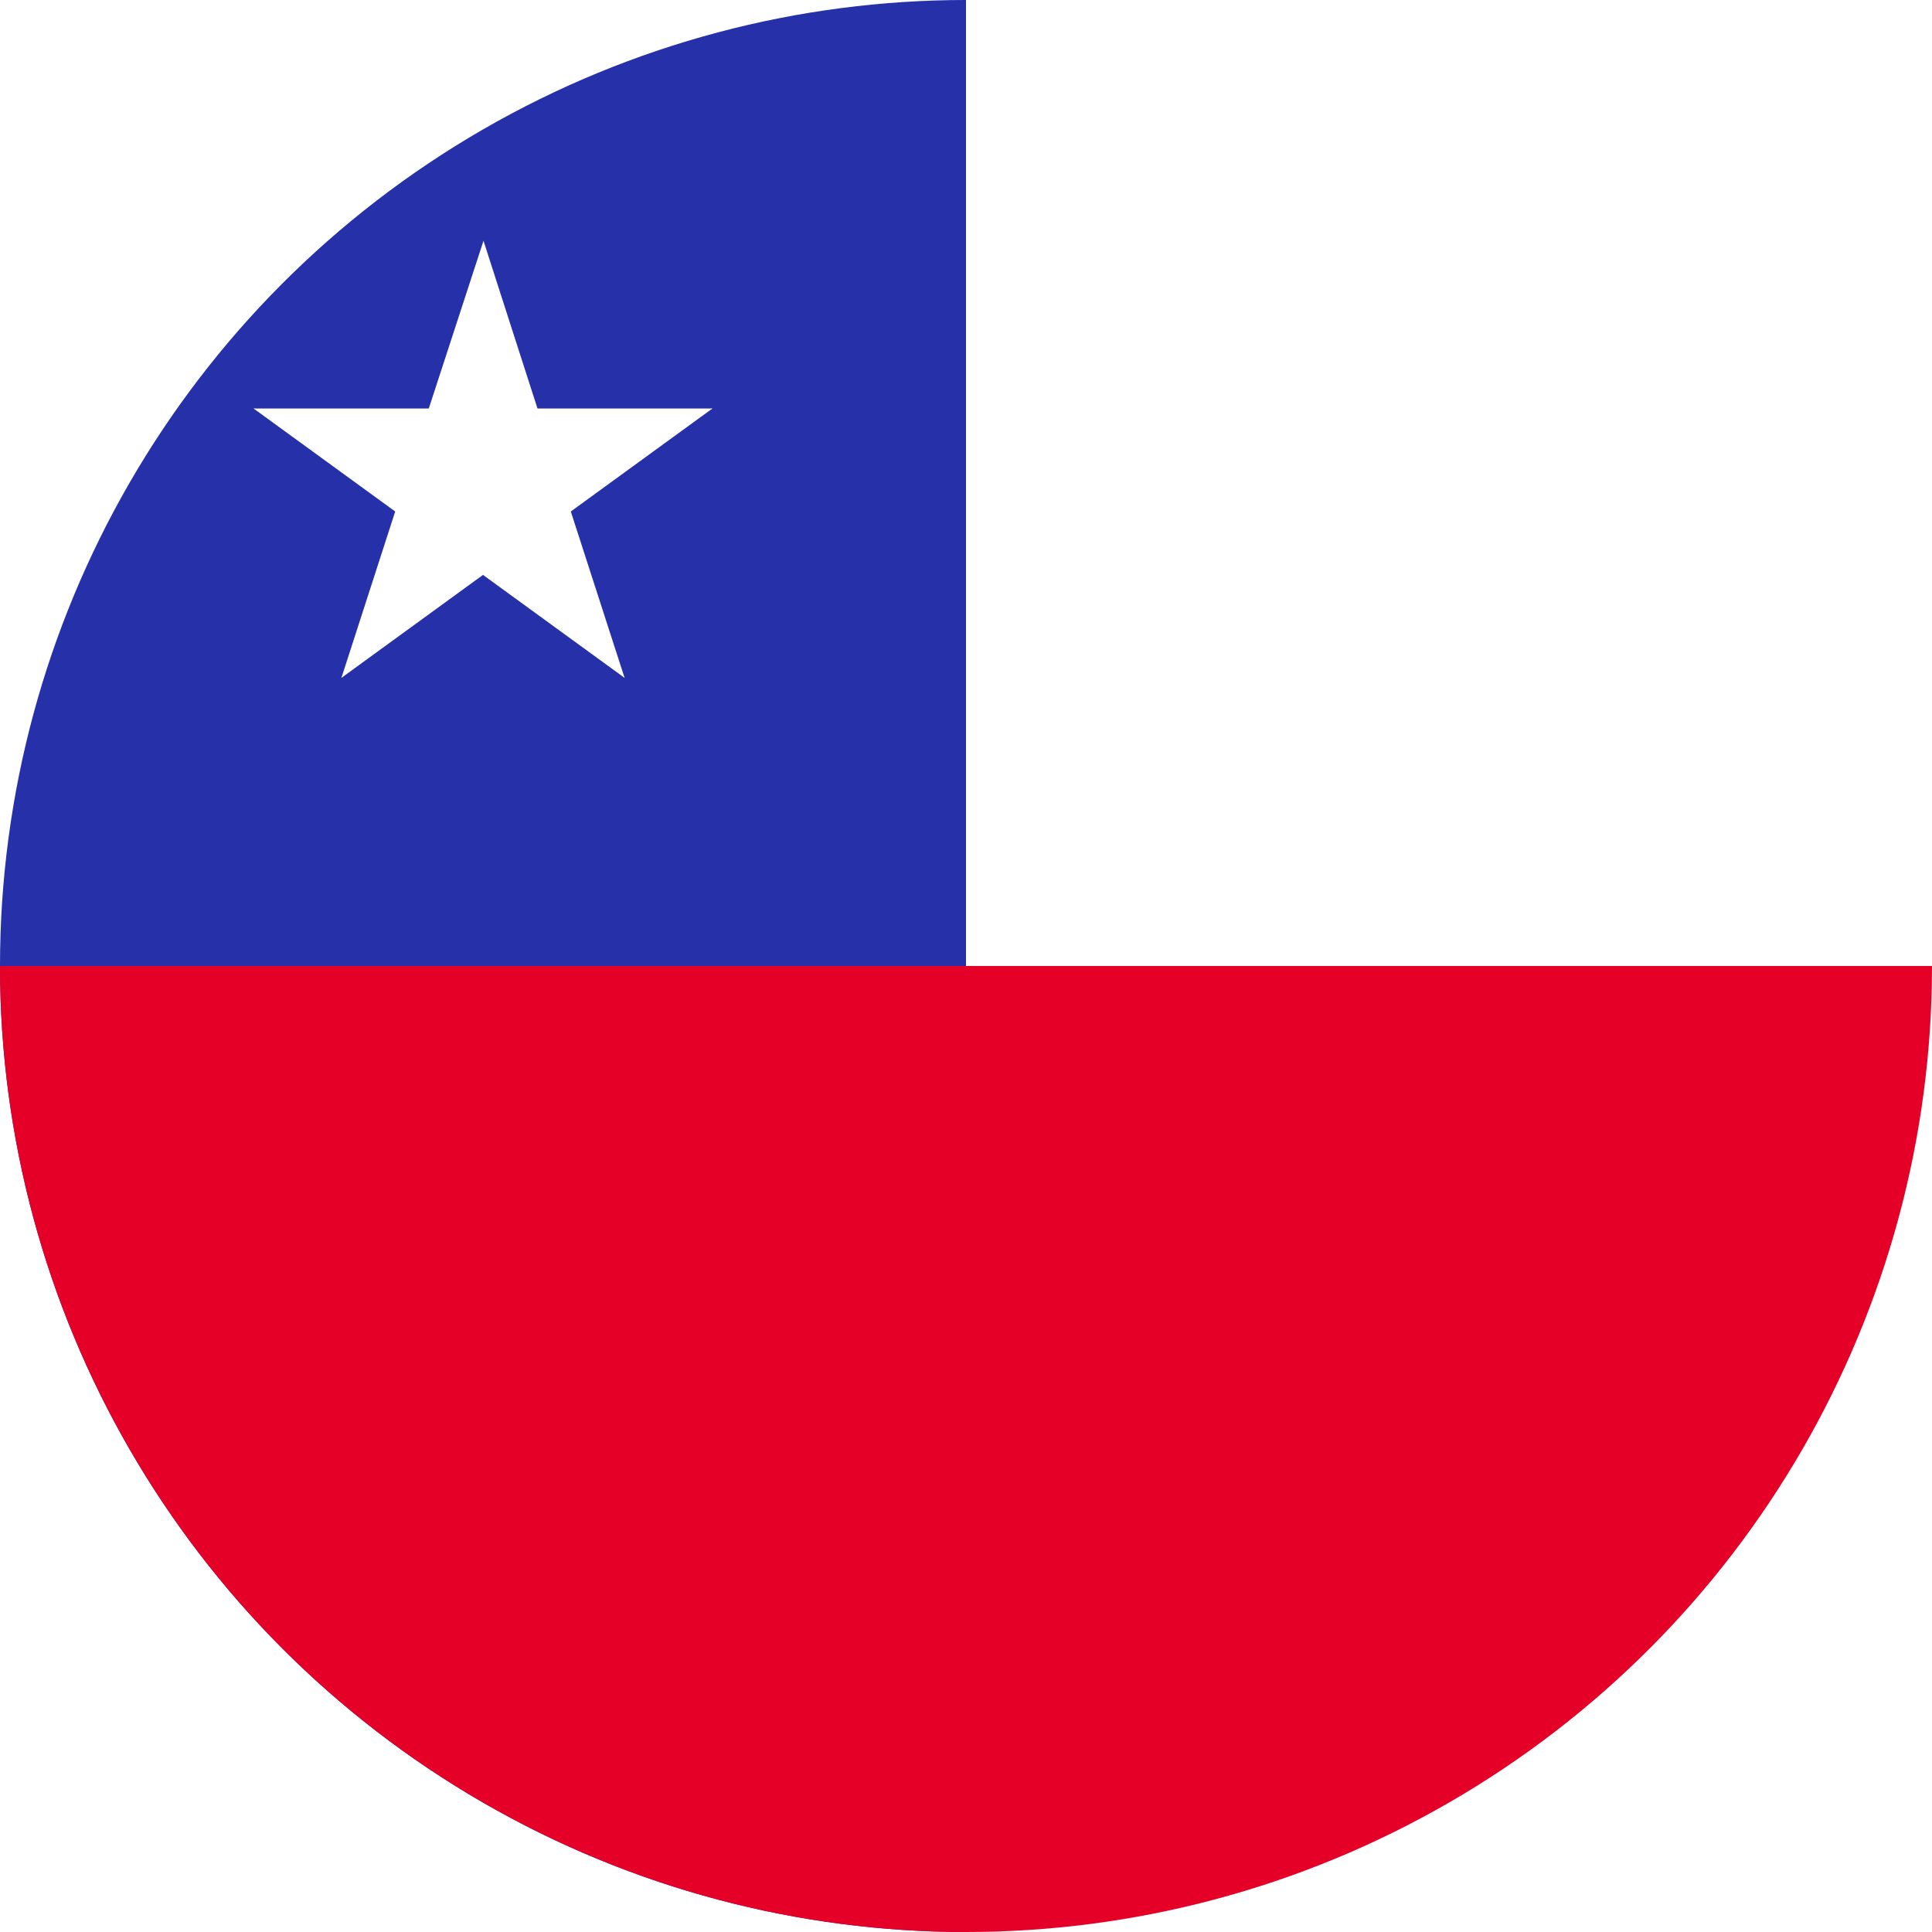 <?xml version="1.0" encoding="UTF-8"?><svg id="Capa_2" xmlns="http://www.w3.org/2000/svg" xmlns:xlink="http://www.w3.org/1999/xlink" viewBox="0 0 19.58 19.58"><defs><style>.cls-1{clip-path:url(#clippath);}.cls-2{fill:none;}.cls-2,.cls-3,.cls-4,.cls-5{stroke-width:0px;}.cls-6{clip-path:url(#clippath-1);}.cls-3{fill:#2530a9;}.cls-4{fill:#e50027;}.cls-5{fill:#fff;}</style><clipPath id="clippath"><circle class="cls-2" cx="9.79" cy="9.79" r="9.79"/></clipPath><clipPath id="clippath-1"><rect class="cls-2" y="0" width="33.56" height="19.58"/></clipPath></defs><g id="_4"><g class="cls-1"><g id="CHILE"><g class="cls-6"><rect class="cls-5" y="0" width="33.56" height="19.58"/><rect class="cls-3" y="0" width="9.79" height="19.58"/><rect class="cls-4" y="9.79" width="33.56" height="9.79"/><polygon class="cls-5" points="4.9 2.44 4.14 4.77 5.3 5.15 4.9 2.44"/><polygon class="cls-5" points="4.9 2.44 5.65 4.77 4.49 5.15 4.9 2.44"/><polygon class="cls-5" points="7.22 4.14 4.78 4.14 4.78 5.36 7.22 4.14"/><polygon class="cls-5" points="7.22 4.14 5.24 5.58 4.53 4.58 7.22 4.14"/><polygon class="cls-5" points="2.57 4.14 4.55 5.58 5.27 4.58 2.57 4.14"/><polygon class="cls-5" points="2.57 4.14 5.02 4.14 5.02 5.36 2.57 4.14"/><polygon class="cls-5" points="6.33 6.87 5.58 4.55 4.42 4.92 6.33 6.87"/><polygon class="cls-5" points="6.33 6.87 4.35 5.43 5.08 4.45 6.33 6.87"/><polygon class="cls-5" points="3.46 6.87 5.44 5.43 4.72 4.45 3.46 6.87"/><polygon class="cls-5" points="3.46 6.87 4.21 4.55 5.38 4.92 3.46 6.87"/></g></g></g></g></svg>
